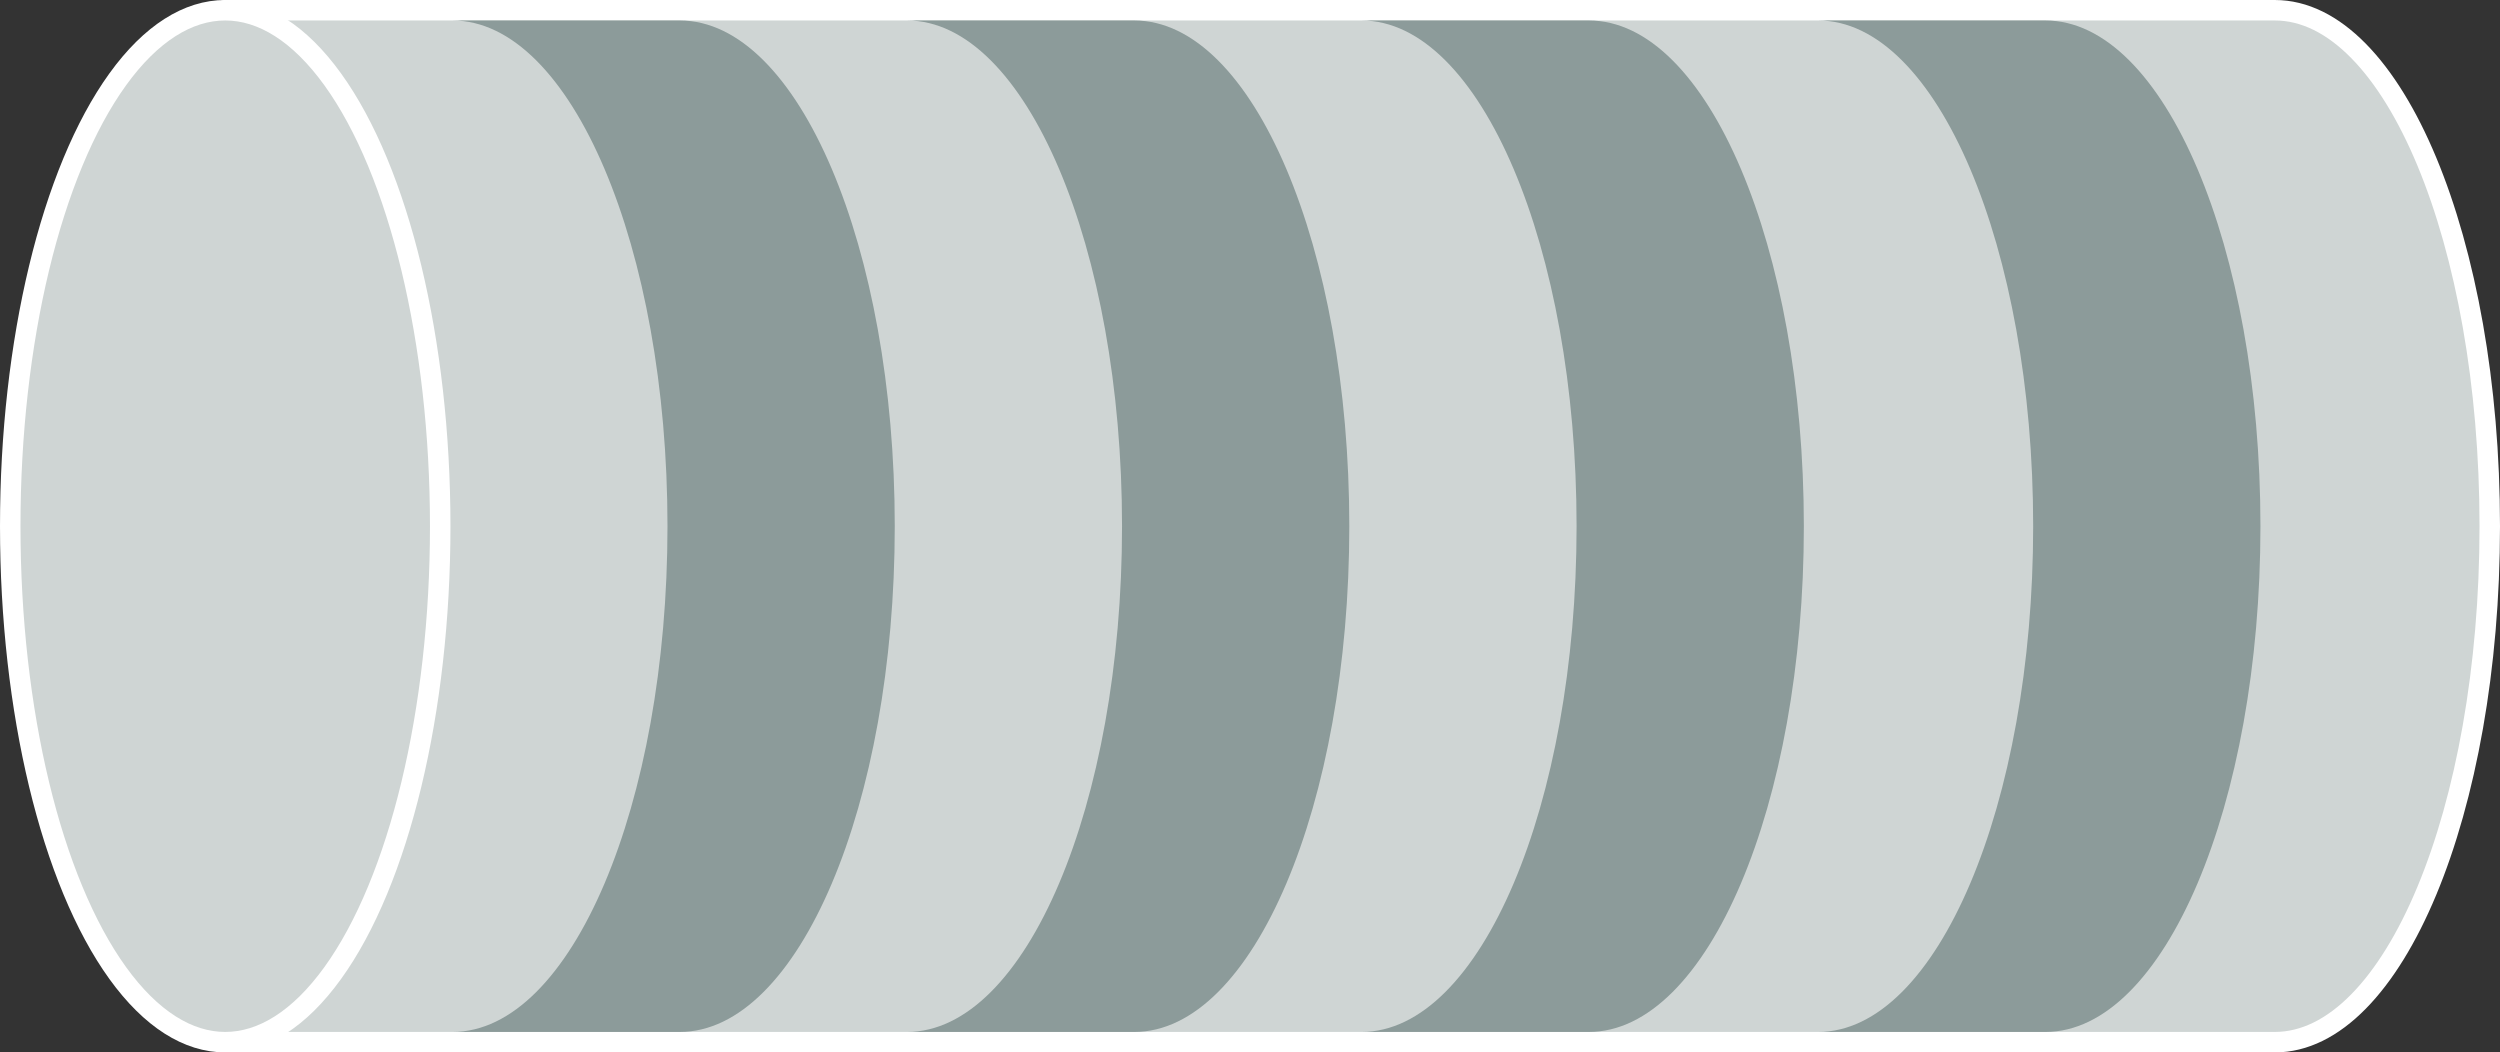<svg xmlns="http://www.w3.org/2000/svg" viewBox="0 0 122.1 51.4"><rect x="0" y="0" width="122.1" height="51.4" fill="#333333" stroke="none"/><title>Ресурс 5</title><g id="Слой_2" data-name="Слой 2"><g id="Layer_1" data-name="Layer 1"><path d="M11,50.9H111.1c5.8,0,10.5-11.3,10.5-25.2S116.9.5,111.1.5H11Z" style="fill:#cfd5d4;stroke:#fff;stroke-linecap:round;stroke-linejoin:round"/><ellipse cx="11" cy="25.7" rx="10.5" ry="25.2" style="fill:#cfd5d4;stroke:#fff;stroke-linecap:round;stroke-linejoin:round"/><path d="M99.9,1H88.8c5.8,0,10.5,11.1,10.5,24.7S94.6,50.4,88.8,50.4H99.9c5.8,0,10.5-11.1,10.5-24.7S105.7,1,99.9,1Z" style="fill:#8c9b9a"/><path d="M33.2,1H22.1c5.8,0,10.5,11.1,10.5,24.7S27.9,50.4,22.1,50.4H33.2c5.8,0,10.5-11.1,10.5-24.7S39,1,33.2,1Z" style="fill:#8c9b9a"/><path d="M55.4,1H44.3c5.8,0,10.5,11.1,10.5,24.7S50.1,50.4,44.3,50.4H55.4c5.8,0,10.5-11.1,10.5-24.7S61.2,1,55.4,1Z" style="fill:#8c9b9a"/><path d="M77.6,1H66.5C72.3,1,77,12.1,77,25.7S72.3,50.4,66.5,50.4H77.6c5.8,0,10.5-11.1,10.5-24.7S83.4,1,77.6,1Z" style="fill:#8c9b9a"/></g></g></svg>